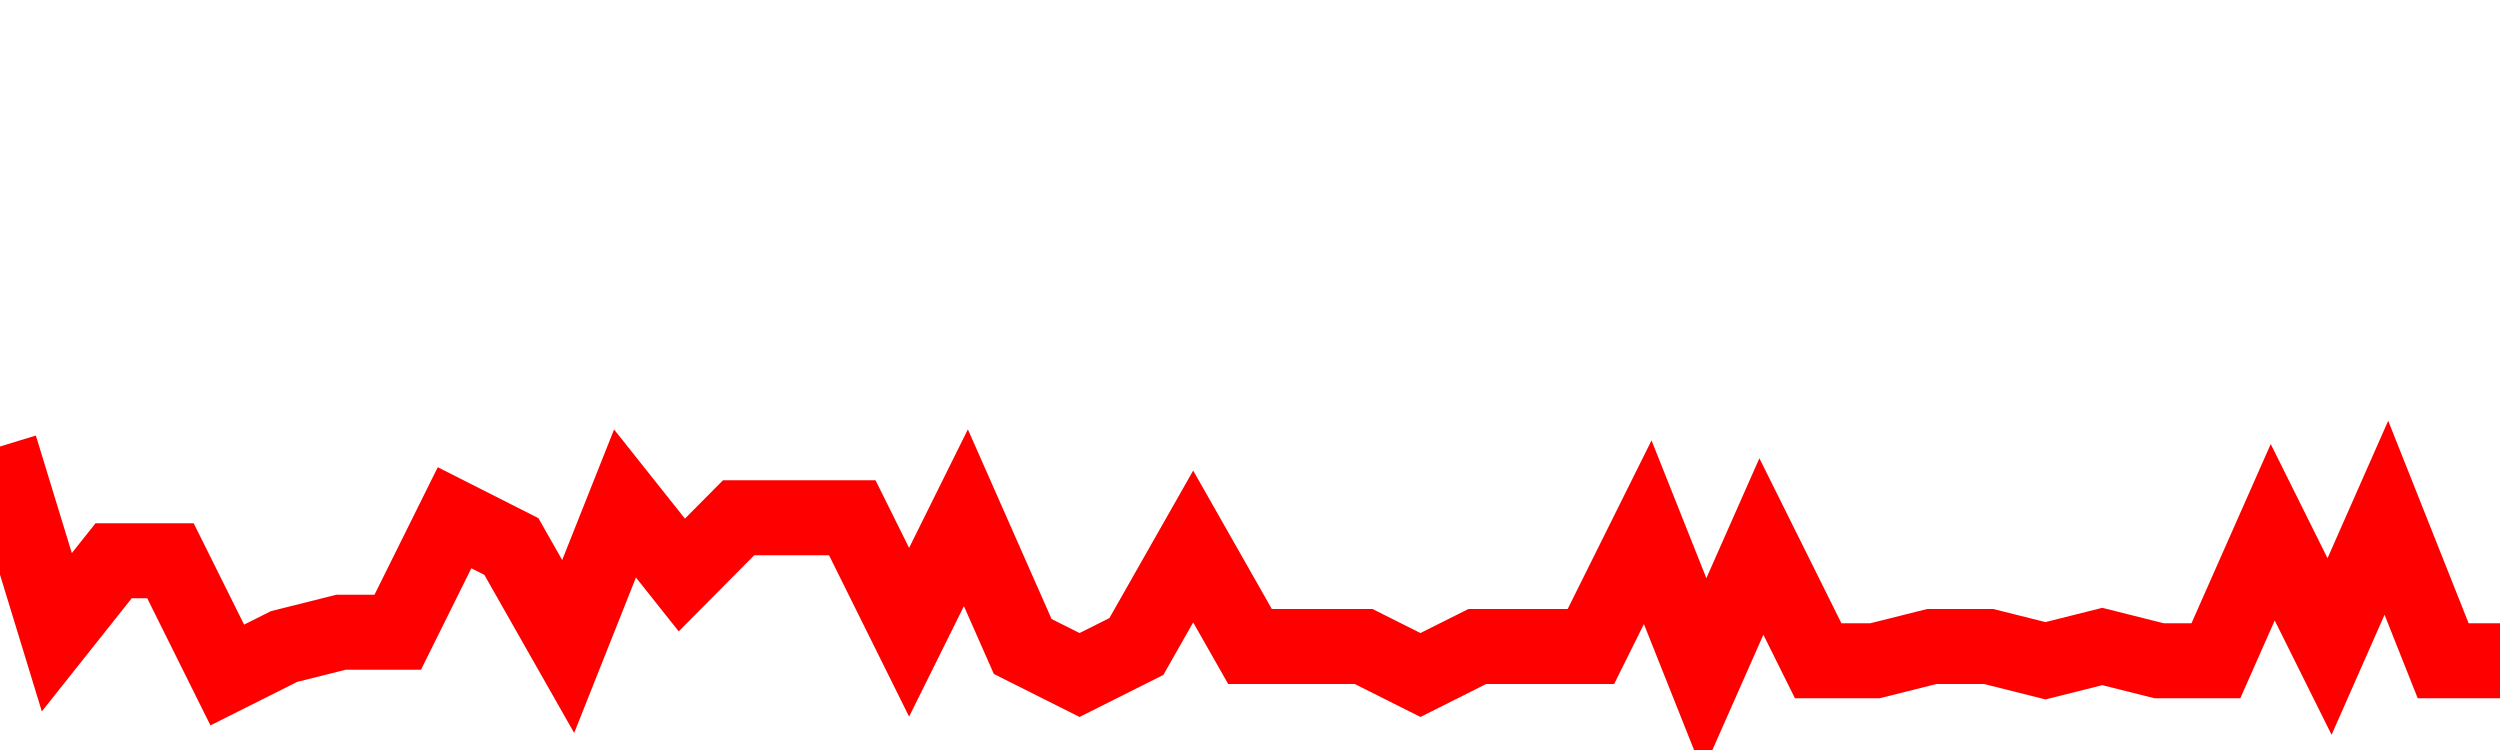 <svg xmlns="http://www.w3.org/2000/svg" xmlns:xlink="http://www.w3.org/1999/xlink" viewBox="0 0 100 30" class="ranking"><path  class="rline" d="M 0 17.86 L 0 17.86 L 2.273 25.29 L 4.545 22.43 L 6.818 22.43 L 9.091 27 L 11.364 25.86 L 13.636 25.29 L 15.909 25.29 L 18.182 20.71 L 20.455 21.86 L 22.727 25.86 L 25 20.14 L 27.273 23 L 29.545 20.71 L 31.818 20.71 L 34.091 20.71 L 36.364 25.29 L 38.636 20.71 L 40.909 25.86 L 43.182 27 L 45.455 25.86 L 47.727 21.86 L 50 25.86 L 52.273 25.86 L 54.545 25.86 L 56.818 27 L 59.091 25.86 L 61.364 25.86 L 63.636 25.86 L 65.909 21.29 L 68.182 27 L 70.455 21.86 L 72.727 26.43 L 75 26.43 L 77.273 25.86 L 79.545 25.86 L 81.818 26.43 L 84.091 25.86 L 86.364 26.43 L 88.636 26.43 L 90.909 21.29 L 93.182 25.86 L 95.455 20.71 L 97.727 26.43 L 100 26.43" fill="none" stroke-width="3" stroke="red"></path></svg>
